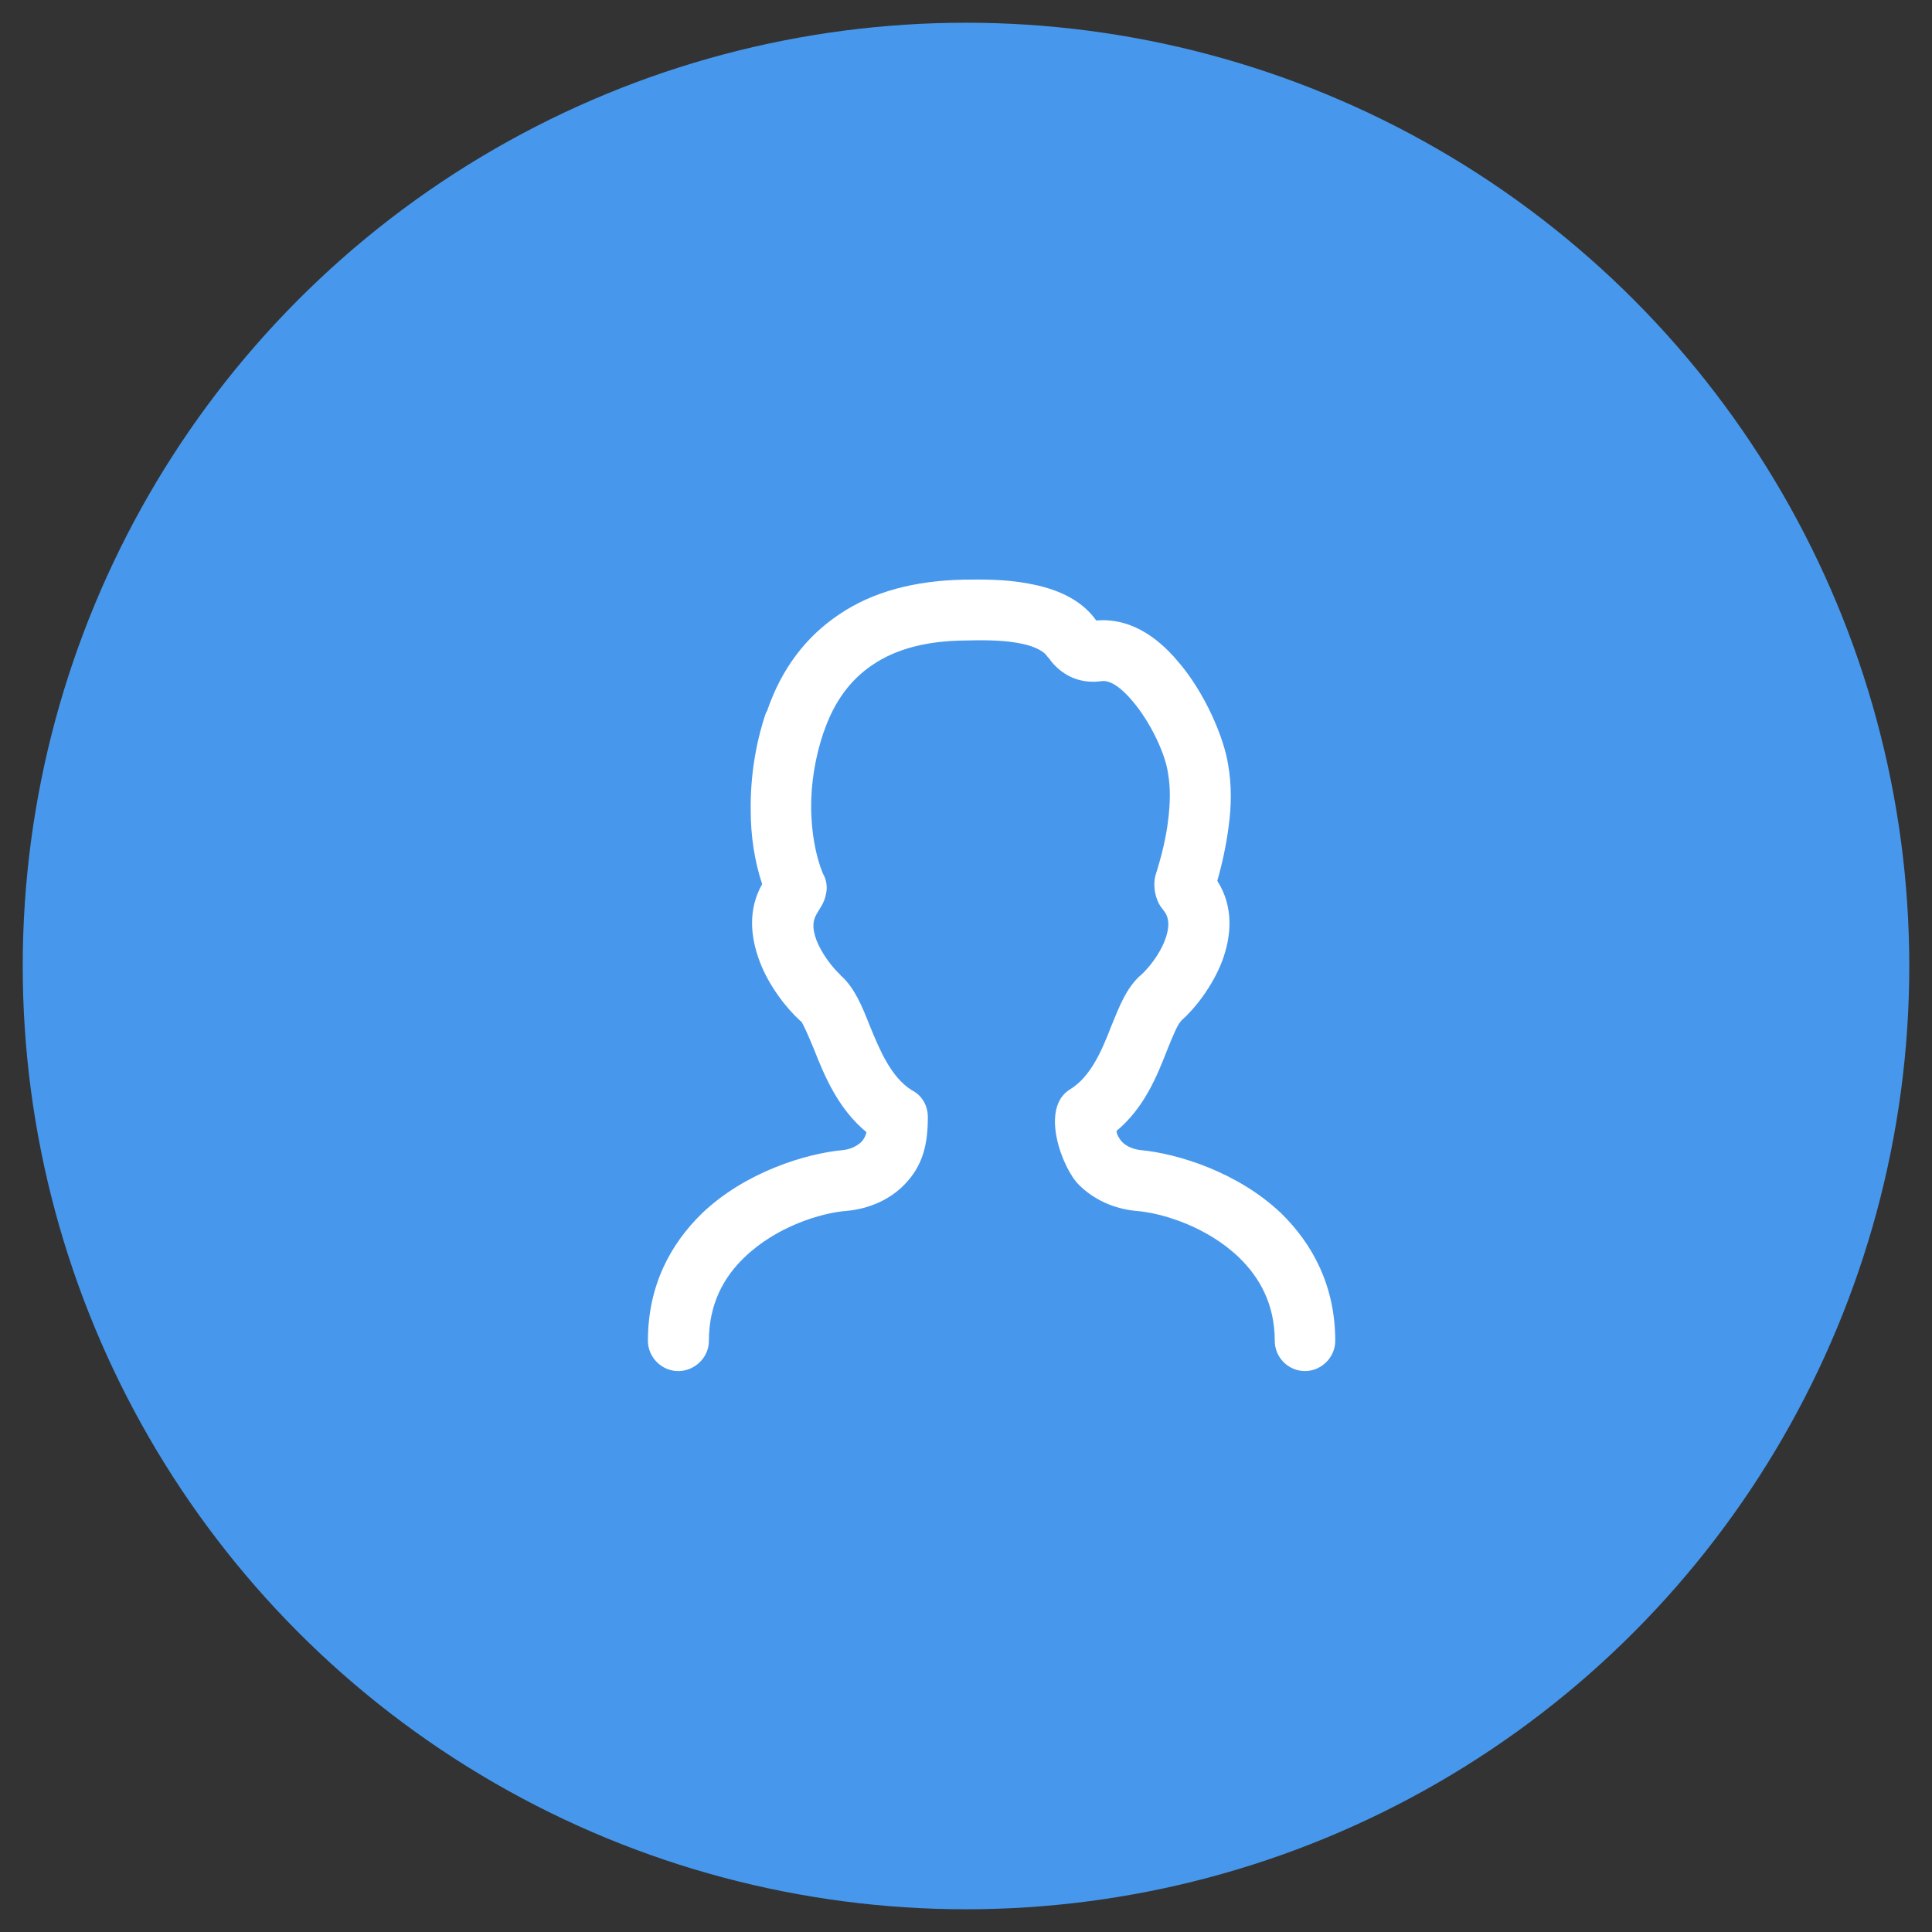 <?xml version="1.0" encoding="utf-8"?>
<!-- Generator: Adobe Illustrator 14.0.0, SVG Export Plug-In . SVG Version: 6.00 Build 43363)  -->
<!DOCTYPE svg PUBLIC "-//W3C//DTD SVG 1.1//EN" "http://www.w3.org/Graphics/SVG/1.1/DTD/svg11.dtd">
<svg version="1.1" id="圖層_1" xmlns="http://www.w3.org/2000/svg" xmlns:xlink="http://www.w3.org/1999/xlink" x="0px" y="0px"
	 width="85px" height="85px" viewBox="7.5 7.5 85 85" enable-background="new 7.5 7.5 85 85" xml:space="preserve">
<rect x="7.5" y="7.5" width="85" height="85" fill="#333333" stroke="none"/>
<circle fill="#4798ED" cx="50" cy="50" r="41.5"/>
<path fill="#FFFFFF" d="M38.688,66.495c0,0.727-0.621,1.327-1.351,1.327c-0.721,0-1.331-0.601-1.331-1.335
	c0-2.434,0.998-4.258,2.378-5.604c1.918-1.832,4.6-2.637,6.196-2.783c0.322-0.034,0.603-0.162,0.806-0.351
	c0.125-0.121,0.201-0.282,0.235-0.437c-1.25-1.039-1.841-2.459-2.316-3.667c-0.249-0.591-0.456-1.087-0.57-1.226l-0.03-0.008
	l-0.01-0.009h-0.008v-0.01c-0.563-0.514-1.349-1.489-1.761-2.585c-0.416-1.097-0.521-2.305,0.106-3.409
	c-0.332-1.003-0.504-2.107-0.504-3.247c-0.018-1.456,0.21-2.928,0.664-4.275l0.061-0.11c0.646-1.893,1.748-3.282,3.151-4.223
	c1.503-1.028,3.366-1.491,5.457-1.54c0.778-0.01,1.847-0.029,2.883,0.171c1.186,0.212,2.308,0.666,2.987,1.626
	c1.41-0.128,2.635,0.652,3.594,1.801c1.18,1.36,2.027,3.356,2.207,4.537c0.155,0.874,0.155,1.783,0.018,2.759
	c-0.096,0.747-0.266,1.558-0.494,2.356c0.725,1.139,0.632,2.415,0.211,3.538c-0.421,1.097-1.199,2.088-1.769,2.586l-0.02,0.025
	l-0.021,0.017v0.01c-0.141,0.129-0.35,0.633-0.586,1.216c-0.467,1.199-1.027,2.597-2.252,3.614c0.025,0.181,0.123,0.343,0.256,0.489
	c0.189,0.188,0.492,0.316,0.805,0.351c1.589,0.146,4.266,0.951,6.189,2.783c1.365,1.337,2.376,3.17,2.376,5.611
	c0,0.727-0.612,1.327-1.331,1.327c-0.74,0-1.33-0.601-1.33-1.335c0-1.603-0.666-2.784-1.568-3.657
	c-1.415-1.362-3.393-1.972-4.57-2.057c-0.951-0.095-1.826-0.497-2.473-1.138c-0.724-0.705-1.746-3.361-0.406-4.199
	c0.938-0.564,1.43-1.772,1.826-2.792c0.366-0.9,0.672-1.68,1.28-2.228v0.017l0.007-0.017c0.335-0.301,0.827-0.898,1.075-1.559
	c0.19-0.496,0.229-0.994-0.094-1.336h0.01c-0.353-0.387-0.476-1.088-0.313-1.577c0.266-0.847,0.453-1.635,0.539-2.39
	c0.088-0.72,0.107-1.378-0.01-2.038c-0.109-0.796-0.719-2.184-1.582-3.196c-0.46-0.538-0.952-0.923-1.372-0.847
	c-0.468,0.06-0.921,0-1.339-0.198c-0.361-0.178-0.687-0.443-0.932-0.796l-0.085-0.095c-0.2-0.299-0.716-0.497-1.313-0.599
	c-0.783-0.137-1.68-0.12-2.348-0.103c-1.585,0.018-2.964,0.342-4.04,1.079c-0.928,0.626-1.651,1.558-2.113,2.887l-0.04,0.103
	c-0.353,1.054-0.552,2.219-0.536,3.366l0,0c0.022,1.01,0.183,1.996,0.513,2.81c0.154,0.258,0.21,0.582,0.146,0.874
	c-0.146,0.873-0.848,0.917-0.428,2.056c0.243,0.626,0.719,1.226,1.053,1.532l0.039,0.061h0.016c0.584,0.541,0.896,1.311,1.246,2.193
	c0.42,1.02,0.914,2.244,1.848,2.827c0.415,0.204,0.701,0.642,0.701,1.183c0,1.138-0.192,2.122-1.044,2.981
	c-0.629,0.641-1.521,1.043-2.493,1.138c-1.165,0.085-3.134,0.694-4.541,2.057C39.33,63.703,38.688,64.885,38.688,66.495
	L38.688,66.495z"/>
</svg>
